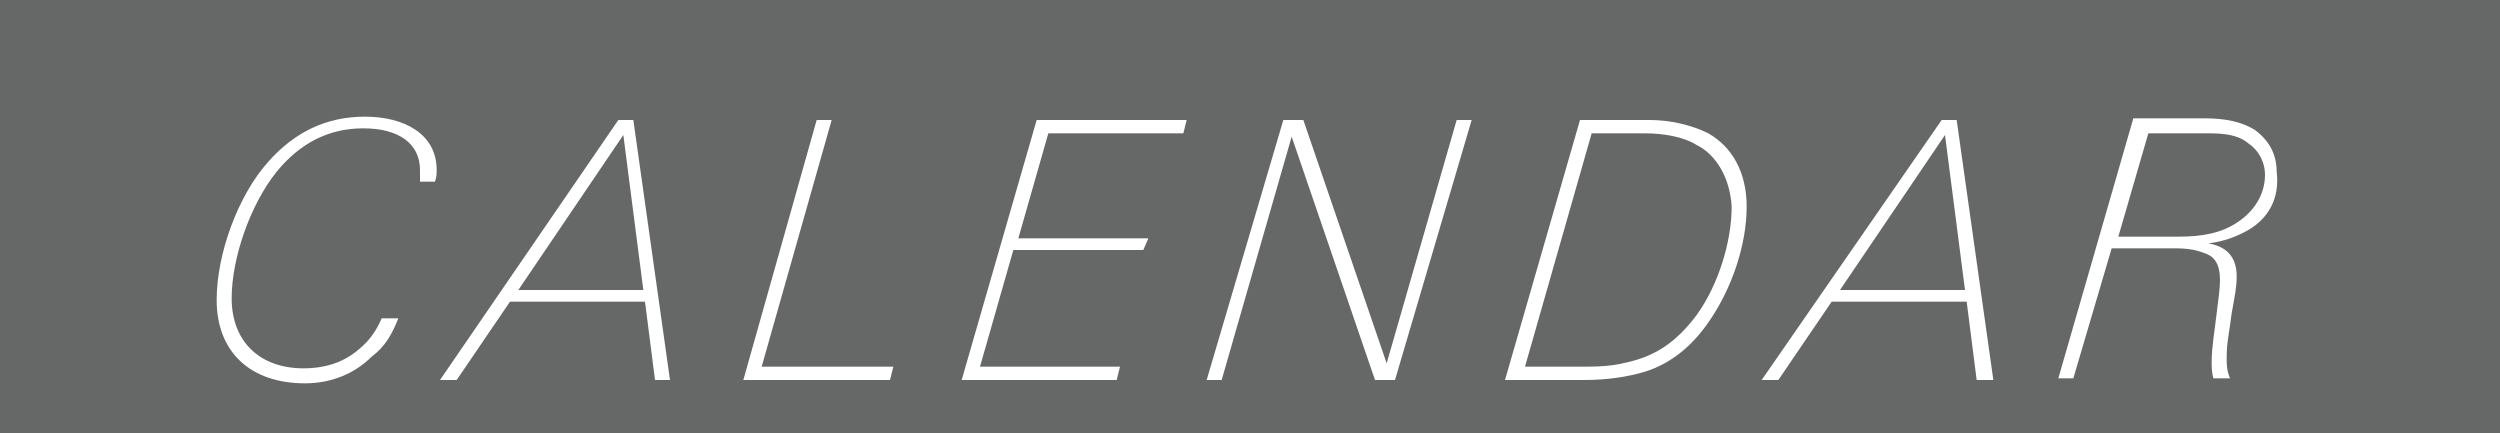 <?xml version="1.0" encoding="utf-8"?>
<!-- Generator: Adobe Illustrator 22.1.0, SVG Export Plug-In . SVG Version: 6.00 Build 0)  -->
<svg version="1.1" id="レイヤー_1" xmlns="http://www.w3.org/2000/svg" xmlns:xlink="http://www.w3.org/1999/xlink" x="0px"
	 y="0px" viewBox="0 0 150 26" style="enable-background:new 0 0 150 26;" xml:space="preserve">
<style type="text/css">
	.st0{fill:#DE6320;}
	.st1{fill:#29ADC2;}
	.st2{fill:#FFFFFF;}
	.st3{fill:#666767;}
</style>
<g>
	<rect class="st3" width="150" height="26"/>
	<path class="st2" d="M26.1,10.9h-0.9c0-0.3,0-0.5,0-0.7c0-1.6-1.3-2.5-3.4-2.5c-2.1,0-3.8,0.9-5.2,2.6c-1.6,2-2.7,5.2-2.7,7.6
		c0,2.6,1.7,4.2,4.3,4.2c1.4,0,2.5-0.4,3.4-1.2c0.6-0.5,1-1.1,1.3-1.8h1c-0.4,1-0.8,1.7-1.6,2.3c-1,1-2.4,1.6-4,1.6
		C15,23,13,21.1,13,18c0-2.8,1.3-6.3,3.1-8.3C17.7,7.9,19.6,7,21.9,7s4.3,1,4.3,3.2C26.2,10.4,26.2,10.6,26.1,10.9z"/>
	<path class="st2" d="M37.4,8.1l-6.3,9.3h7.5L37.4,8.1z M39.3,22.8l-0.6-4.7h-8.1l-3.2,4.7h-1L37.1,7.2H38l2.2,15.6H39.3z"/>
	<polygon class="st2" points="53.4,22.8 44.6,22.8 49,7.2 49.9,7.2 45.7,22 53.6,22 	"/>
	<polygon class="st2" points="71,8 62.9,8 61.1,14.3 68.9,14.3 68.6,15 60.8,15 58.8,22 67.2,22 67,22.8 57.7,22.8 62.2,7.2 
		71.2,7.2 	"/>
	<polygon class="st2" points="83.7,22.8 82.5,22.8 77.5,8.2 73.3,22.8 72.4,22.8 77,7.2 78.2,7.2 83.2,21.8 87.4,7.2 88.3,7.2 	"/>
	<path class="st2" d="M101.8,8.7C101,8.2,99.8,8,98.7,8h-3.2l-4,14h3.6c1.3,0,1.9-0.1,2.7-0.3c1.6-0.4,2.8-1.2,4-2.8
		c1.3-1.8,2.1-4.4,2.1-6.5C103.8,10.7,103,9.3,101.8,8.7z M102.6,19.2c-1,1.5-2.3,2.6-3.9,3.1c-1,0.3-2.2,0.5-3.7,0.5h-4.7l4.5-15.6
		H99c1.2,0,2.5,0.3,3.5,0.8c1.4,0.8,2.3,2.3,2.3,4.4C104.8,14.7,103.9,17.3,102.6,19.2z"/>
	<path class="st2" d="M116.7,8.1l-6.3,9.3h7.5L116.7,8.1z M118.6,22.8l-0.6-4.7h-8.1l-3.2,4.7h-1l10.8-15.6h0.9l2.2,15.6H118.6z"/>
	<path class="st2" d="M134.9,8.6c-0.6-0.5-1.4-0.6-2.4-0.6h-3.6l-1.8,6.2h3.6c1.4,0,2.6-0.2,3.6-0.9c0.9-0.6,1.6-1.6,1.6-2.8
		C135.9,9.7,135.5,9,134.9,8.6z M134.9,13.8c-0.7,0.4-1.5,0.7-2.4,0.8c1.1,0.2,1.7,0.8,1.7,2c0,0.6-0.1,1.1-0.3,2.2
		c-0.1,0.9-0.3,1.7-0.3,2.6c0,0.5,0,0.8,0.2,1.3h-1c-0.1-0.4-0.1-0.7-0.1-1c0-0.9,0.2-2,0.3-2.9c0.1-0.8,0.2-1.5,0.2-2
		c0-0.9-0.3-1.4-0.9-1.6c-0.5-0.2-1-0.3-1.8-0.3h-3.8l-2.3,7.8h-0.9L128,7.1h4.3c1.2,0,2.2,0.2,3,0.7c0.8,0.6,1.3,1.4,1.3,2.5
		C136.8,11.9,136.1,13.1,134.9,13.8z"/>
</g>
</svg>
